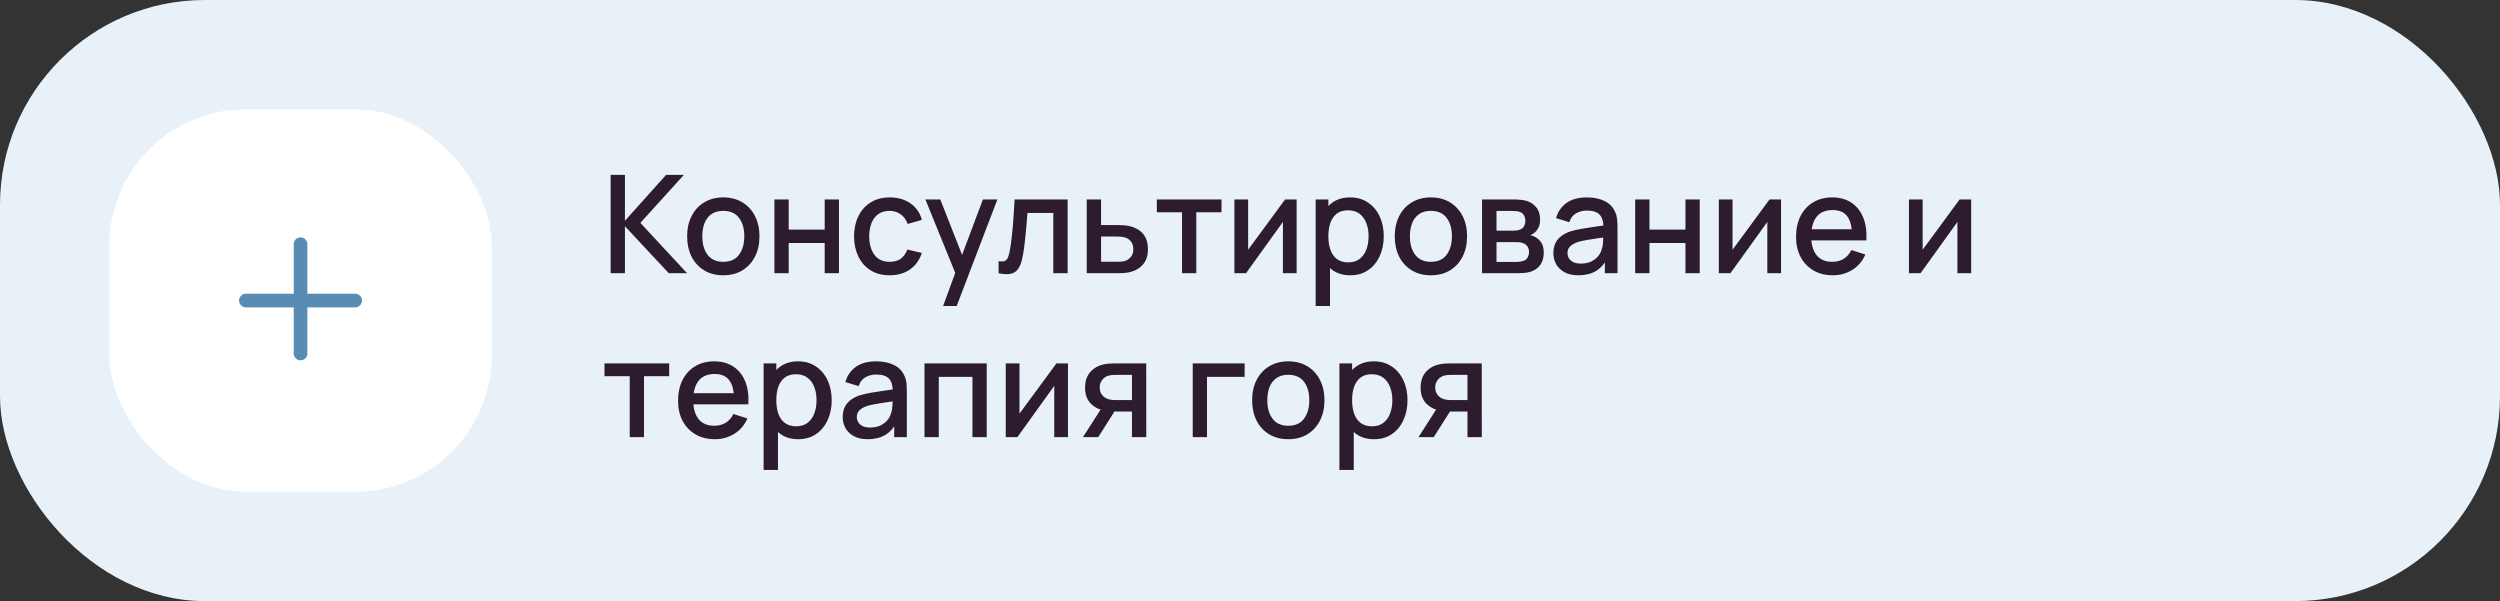 <?xml version="1.0" encoding="UTF-8"?> <svg xmlns="http://www.w3.org/2000/svg" width="366" height="88" viewBox="0 0 366 88" fill="none"><rect x="0" y="0" width="366" height="88" fill="#333333" stroke="none"/> <rect width="366" height="88" rx="30" fill="#E8F1F8"></rect> <rect x="16" y="16" width="56" height="56" rx="20" fill="white"></rect> <path fill-rule="evenodd" clip-rule="evenodd" d="M45 35.75C45 35.198 44.552 34.75 44 34.75C43.448 34.75 43 35.198 43 35.75V43H36C35.448 43 35 43.448 35 44C35 44.552 35.448 45 36 45H43V51.75C43 52.302 43.448 52.75 44 52.75C44.552 52.75 45 52.302 45 51.75V45H52C52.552 45 53 44.552 53 44C53 43.448 52.552 43 52 43H45V35.75Z" fill="#588CB3"></path> <path d="M89.4 40V25.6H91.49V32.32L97.52 25.6H100.12L93.75 32.63L100.59 40H97.91L91.49 33.12V40H89.4ZM105.887 40.3C104.807 40.3 103.87 40.057 103.077 39.57C102.284 39.083 101.67 38.413 101.237 37.56C100.81 36.7 100.597 35.71 100.597 34.59C100.597 33.463 100.817 32.473 101.257 31.62C101.697 30.76 102.314 30.093 103.107 29.62C103.9 29.14 104.827 28.9 105.887 28.9C106.967 28.9 107.904 29.143 108.697 29.63C109.49 30.117 110.104 30.787 110.537 31.64C110.97 32.493 111.187 33.477 111.187 34.59C111.187 35.717 110.967 36.71 110.527 37.57C110.094 38.423 109.48 39.093 108.687 39.58C107.894 40.06 106.96 40.3 105.887 40.3ZM105.887 38.33C106.92 38.33 107.69 37.983 108.197 37.29C108.71 36.59 108.967 35.69 108.967 34.59C108.967 33.463 108.707 32.563 108.187 31.89C107.674 31.21 106.907 30.87 105.887 30.87C105.187 30.87 104.61 31.03 104.157 31.35C103.704 31.663 103.367 32.1 103.147 32.66C102.927 33.213 102.817 33.857 102.817 34.59C102.817 35.723 103.077 36.63 103.597 37.31C104.117 37.99 104.88 38.33 105.887 38.33ZM113.374 40V29.2H115.464V33.61H120.734V29.2H122.824V40H120.734V35.58H115.464V40H113.374ZM130.25 40.3C129.144 40.3 128.204 40.053 127.43 39.56C126.657 39.067 126.064 38.39 125.65 37.53C125.244 36.67 125.037 35.693 125.03 34.6C125.037 33.487 125.25 32.503 125.67 31.65C126.09 30.79 126.69 30.117 127.47 29.63C128.25 29.143 129.187 28.9 130.28 28.9C131.46 28.9 132.467 29.193 133.3 29.78C134.14 30.367 134.694 31.17 134.96 32.19L132.88 32.79C132.674 32.183 132.334 31.713 131.86 31.38C131.394 31.04 130.857 30.87 130.25 30.87C129.564 30.87 129 31.033 128.56 31.36C128.12 31.68 127.794 32.12 127.58 32.68C127.367 33.24 127.257 33.88 127.25 34.6C127.257 35.713 127.51 36.613 128.01 37.3C128.517 37.987 129.264 38.33 130.25 38.33C130.924 38.33 131.467 38.177 131.88 37.87C132.3 37.557 132.62 37.11 132.84 36.53L134.96 37.03C134.607 38.083 134.024 38.893 133.21 39.46C132.397 40.02 131.41 40.3 130.25 40.3ZM138.067 44.8L140.157 39.11L140.187 40.79L135.477 29.2H137.657L141.177 38.15H140.537L143.897 29.2H146.017L140.057 44.8H138.067ZM146.193 40V38.23C146.593 38.303 146.896 38.293 147.103 38.2C147.316 38.1 147.473 37.92 147.573 37.66C147.68 37.4 147.77 37.063 147.843 36.65C147.956 36.043 148.053 35.353 148.133 34.58C148.22 33.8 148.296 32.957 148.363 32.05C148.43 31.143 148.49 30.193 148.543 29.2H156.303V40H154.203V31.17H150.423C150.383 31.697 150.336 32.257 150.283 32.85C150.236 33.437 150.183 34.02 150.123 34.6C150.063 35.18 150 35.723 149.933 36.23C149.866 36.737 149.796 37.17 149.723 37.53C149.59 38.25 149.393 38.823 149.133 39.25C148.88 39.67 148.52 39.94 148.053 40.06C147.586 40.187 146.966 40.167 146.193 40ZM159.097 40V29.2H161.197V32.95H163.327C163.634 32.95 163.96 32.957 164.307 32.97C164.66 32.983 164.964 33.017 165.217 33.07C165.797 33.19 166.297 33.39 166.717 33.67C167.144 33.95 167.474 34.323 167.707 34.79C167.94 35.25 168.057 35.817 168.057 36.49C168.057 37.43 167.81 38.18 167.317 38.74C166.83 39.293 166.17 39.667 165.337 39.86C165.07 39.92 164.754 39.96 164.387 39.98C164.027 39.993 163.697 40 163.397 40H159.097ZM161.197 38.32H163.517C163.684 38.32 163.874 38.313 164.087 38.3C164.3 38.287 164.497 38.257 164.677 38.21C164.997 38.117 165.284 37.927 165.537 37.64C165.79 37.353 165.917 36.97 165.917 36.49C165.917 35.997 165.79 35.603 165.537 35.31C165.29 35.017 164.977 34.827 164.597 34.74C164.417 34.693 164.234 34.663 164.047 34.65C163.86 34.637 163.684 34.63 163.517 34.63H161.197V38.32ZM173.049 40V31.08H169.359V29.2H178.829V31.08H175.139V40H173.049ZM189.828 29.2V40H187.818V32.49L182.418 40H180.718V29.2H182.728V36.56L188.138 29.2H189.828ZM197.693 40.3C196.659 40.3 195.793 40.05 195.093 39.55C194.393 39.043 193.863 38.36 193.503 37.5C193.143 36.64 192.963 35.67 192.963 34.59C192.963 33.51 193.139 32.54 193.493 31.68C193.853 30.82 194.379 30.143 195.073 29.65C195.773 29.15 196.633 28.9 197.653 28.9C198.666 28.9 199.539 29.15 200.273 29.65C201.013 30.143 201.583 30.82 201.983 31.68C202.383 32.533 202.583 33.503 202.583 34.59C202.583 35.67 202.383 36.643 201.983 37.51C201.589 38.37 201.026 39.05 200.293 39.55C199.566 40.05 198.699 40.3 197.693 40.3ZM192.613 44.8V29.2H194.473V36.97H194.713V44.8H192.613ZM197.403 38.41C198.069 38.41 198.619 38.24 199.053 37.9C199.493 37.56 199.819 37.103 200.033 36.53C200.253 35.95 200.363 35.303 200.363 34.59C200.363 33.883 200.253 33.243 200.033 32.67C199.819 32.097 199.489 31.64 199.043 31.3C198.596 30.96 198.026 30.79 197.333 30.79C196.679 30.79 196.139 30.95 195.713 31.27C195.293 31.59 194.979 32.037 194.773 32.61C194.573 33.183 194.473 33.843 194.473 34.59C194.473 35.337 194.573 35.997 194.773 36.57C194.973 37.143 195.289 37.593 195.723 37.92C196.156 38.247 196.716 38.41 197.403 38.41ZM209.481 40.3C208.401 40.3 207.464 40.057 206.671 39.57C205.877 39.083 205.264 38.413 204.831 37.56C204.404 36.7 204.191 35.71 204.191 34.59C204.191 33.463 204.411 32.473 204.851 31.62C205.291 30.76 205.907 30.093 206.701 29.62C207.494 29.14 208.421 28.9 209.481 28.9C210.561 28.9 211.497 29.143 212.291 29.63C213.084 30.117 213.697 30.787 214.131 31.64C214.564 32.493 214.781 33.477 214.781 34.59C214.781 35.717 214.561 36.71 214.121 37.57C213.687 38.423 213.074 39.093 212.281 39.58C211.487 40.06 210.554 40.3 209.481 40.3ZM209.481 38.33C210.514 38.33 211.284 37.983 211.791 37.29C212.304 36.59 212.561 35.69 212.561 34.59C212.561 33.463 212.301 32.563 211.781 31.89C211.267 31.21 210.501 30.87 209.481 30.87C208.781 30.87 208.204 31.03 207.751 31.35C207.297 31.663 206.961 32.1 206.741 32.66C206.521 33.213 206.411 33.857 206.411 34.59C206.411 35.723 206.671 36.63 207.191 37.31C207.711 37.99 208.474 38.33 209.481 38.33ZM216.968 40V29.2H221.718C222.031 29.2 222.345 29.22 222.658 29.26C222.971 29.293 223.248 29.343 223.488 29.41C224.035 29.563 224.501 29.87 224.888 30.33C225.275 30.783 225.468 31.39 225.468 32.15C225.468 32.583 225.401 32.95 225.268 33.25C225.135 33.543 224.951 33.797 224.718 34.01C224.611 34.103 224.498 34.187 224.378 34.26C224.258 34.333 224.138 34.39 224.018 34.43C224.265 34.47 224.508 34.557 224.748 34.69C225.115 34.883 225.415 35.163 225.648 35.53C225.888 35.89 226.008 36.373 226.008 36.98C226.008 37.707 225.831 38.317 225.478 38.81C225.125 39.297 224.625 39.63 223.978 39.81C223.725 39.883 223.438 39.933 223.118 39.96C222.805 39.987 222.491 40 222.178 40H216.968ZM219.088 38.35H222.048C222.188 38.35 222.348 38.337 222.528 38.31C222.708 38.283 222.868 38.247 223.008 38.2C223.308 38.107 223.521 37.937 223.648 37.69C223.781 37.443 223.848 37.18 223.848 36.9C223.848 36.52 223.748 36.217 223.548 35.99C223.348 35.757 223.095 35.607 222.788 35.54C222.655 35.493 222.508 35.467 222.348 35.46C222.188 35.453 222.051 35.45 221.938 35.45H219.088V38.35ZM219.088 33.77H221.428C221.621 33.77 221.818 33.76 222.018 33.74C222.218 33.713 222.391 33.67 222.538 33.61C222.798 33.51 222.991 33.343 223.118 33.11C223.245 32.87 223.308 32.61 223.308 32.33C223.308 32.023 223.238 31.75 223.098 31.51C222.958 31.27 222.748 31.103 222.468 31.01C222.275 30.943 222.051 30.907 221.798 30.9C221.551 30.887 221.395 30.88 221.328 30.88H219.088V33.77ZM231.063 40.3C230.263 40.3 229.593 40.153 229.053 39.86C228.513 39.56 228.103 39.167 227.823 38.68C227.55 38.187 227.413 37.647 227.413 37.06C227.413 36.513 227.51 36.033 227.703 35.62C227.897 35.207 228.183 34.857 228.563 34.57C228.943 34.277 229.41 34.04 229.963 33.86C230.443 33.72 230.987 33.597 231.593 33.49C232.2 33.383 232.837 33.283 233.503 33.19C234.177 33.097 234.843 33.003 235.503 32.91L234.743 33.33C234.757 32.483 234.577 31.857 234.203 31.45C233.837 31.037 233.203 30.83 232.303 30.83C231.737 30.83 231.217 30.963 230.743 31.23C230.27 31.49 229.94 31.923 229.753 32.53L227.803 31.93C228.07 31.003 228.577 30.267 229.323 29.72C230.077 29.173 231.077 28.9 232.323 28.9C233.29 28.9 234.13 29.067 234.843 29.4C235.563 29.727 236.09 30.247 236.423 30.96C236.597 31.313 236.703 31.687 236.743 32.08C236.783 32.473 236.803 32.897 236.803 33.35V40H234.953V37.53L235.313 37.85C234.867 38.677 234.297 39.293 233.603 39.7C232.917 40.1 232.07 40.3 231.063 40.3ZM231.433 38.59C232.027 38.59 232.537 38.487 232.963 38.28C233.39 38.067 233.733 37.797 233.993 37.47C234.253 37.143 234.423 36.803 234.503 36.45C234.617 36.13 234.68 35.77 234.693 35.37C234.713 34.97 234.723 34.65 234.723 34.41L235.403 34.66C234.743 34.76 234.143 34.85 233.603 34.93C233.063 35.01 232.573 35.09 232.133 35.17C231.7 35.243 231.313 35.333 230.973 35.44C230.687 35.54 230.43 35.66 230.203 35.8C229.983 35.94 229.807 36.11 229.673 36.31C229.547 36.51 229.483 36.753 229.483 37.04C229.483 37.32 229.553 37.58 229.693 37.82C229.833 38.053 230.047 38.24 230.333 38.38C230.62 38.52 230.987 38.59 231.433 38.59ZM239.39 40V29.2H241.48V33.61H246.75V29.2H248.84V40H246.75V35.58H241.48V40H239.39ZM260.746 29.2V40H258.736V32.49L253.336 40H251.636V29.2H253.646V36.56L259.056 29.2H260.746ZM268.331 40.3C267.257 40.3 266.314 40.067 265.501 39.6C264.694 39.127 264.064 38.47 263.611 37.63C263.164 36.783 262.941 35.803 262.941 34.69C262.941 33.51 263.161 32.487 263.601 31.62C264.047 30.753 264.667 30.083 265.461 29.61C266.254 29.137 267.177 28.9 268.231 28.9C269.331 28.9 270.267 29.157 271.041 29.67C271.814 30.177 272.391 30.9 272.771 31.84C273.157 32.78 273.311 33.897 273.231 35.19H271.141V34.43C271.127 33.177 270.887 32.25 270.421 31.65C269.961 31.05 269.257 30.75 268.311 30.75C267.264 30.75 266.477 31.08 265.951 31.74C265.424 32.4 265.161 33.353 265.161 34.6C265.161 35.787 265.424 36.707 265.951 37.36C266.477 38.007 267.237 38.33 268.231 38.33C268.884 38.33 269.447 38.183 269.921 37.89C270.401 37.59 270.774 37.163 271.041 36.61L273.091 37.26C272.671 38.227 272.034 38.977 271.181 39.51C270.327 40.037 269.377 40.3 268.331 40.3ZM264.481 35.19V33.56H272.191V35.19H264.481ZM288.578 29.2V40H286.568V32.49L281.168 40H279.468V29.2H281.478V36.56L286.888 29.2H288.578ZM92.19 64V55.08H88.5V53.2H97.97V55.08H94.28V64H92.19ZM104.659 64.3C103.585 64.3 102.642 64.067 101.829 63.6C101.022 63.127 100.392 62.47 99.939 61.63C99.492 60.783 99.269 59.803 99.269 58.69C99.269 57.51 99.489 56.487 99.929 55.62C100.375 54.753 100.995 54.083 101.789 53.61C102.582 53.137 103.505 52.9 104.559 52.9C105.659 52.9 106.595 53.157 107.369 53.67C108.142 54.177 108.719 54.9 109.099 55.84C109.485 56.78 109.639 57.897 109.559 59.19H107.469V58.43C107.455 57.177 107.215 56.25 106.749 55.65C106.289 55.05 105.585 54.75 104.639 54.75C103.592 54.75 102.805 55.08 102.279 55.74C101.752 56.4 101.489 57.353 101.489 58.6C101.489 59.787 101.752 60.707 102.279 61.36C102.805 62.007 103.565 62.33 104.559 62.33C105.212 62.33 105.775 62.183 106.249 61.89C106.729 61.59 107.102 61.163 107.369 60.61L109.419 61.26C108.999 62.227 108.362 62.977 107.509 63.51C106.655 64.037 105.705 64.3 104.659 64.3ZM100.809 59.19V57.56H108.519V59.19H100.809ZM116.872 64.3C115.839 64.3 114.972 64.05 114.272 63.55C113.572 63.043 113.042 62.36 112.682 61.5C112.322 60.64 112.142 59.67 112.142 58.59C112.142 57.51 112.319 56.54 112.672 55.68C113.032 54.82 113.559 54.143 114.252 53.65C114.952 53.15 115.812 52.9 116.832 52.9C117.846 52.9 118.719 53.15 119.452 53.65C120.192 54.143 120.762 54.82 121.162 55.68C121.562 56.533 121.762 57.503 121.762 58.59C121.762 59.67 121.562 60.643 121.162 61.51C120.769 62.37 120.206 63.05 119.472 63.55C118.746 64.05 117.879 64.3 116.872 64.3ZM111.792 68.8V53.2H113.652V60.97H113.892V68.8H111.792ZM116.582 62.41C117.249 62.41 117.799 62.24 118.232 61.9C118.672 61.56 118.999 61.103 119.212 60.53C119.432 59.95 119.542 59.303 119.542 58.59C119.542 57.883 119.432 57.243 119.212 56.67C118.999 56.097 118.669 55.64 118.222 55.3C117.776 54.96 117.206 54.79 116.512 54.79C115.859 54.79 115.319 54.95 114.892 55.27C114.472 55.59 114.159 56.037 113.952 56.61C113.752 57.183 113.652 57.843 113.652 58.59C113.652 59.337 113.752 59.997 113.952 60.57C114.152 61.143 114.469 61.593 114.902 61.92C115.336 62.247 115.896 62.41 116.582 62.41ZM127.02 64.3C126.22 64.3 125.55 64.153 125.01 63.86C124.47 63.56 124.06 63.167 123.78 62.68C123.507 62.187 123.37 61.647 123.37 61.06C123.37 60.513 123.467 60.033 123.66 59.62C123.854 59.207 124.14 58.857 124.52 58.57C124.9 58.277 125.367 58.04 125.92 57.86C126.4 57.72 126.944 57.597 127.55 57.49C128.157 57.383 128.794 57.283 129.46 57.19C130.134 57.097 130.8 57.003 131.46 56.91L130.7 57.33C130.714 56.483 130.534 55.857 130.16 55.45C129.794 55.037 129.16 54.83 128.26 54.83C127.694 54.83 127.174 54.963 126.7 55.23C126.227 55.49 125.897 55.923 125.71 56.53L123.76 55.93C124.027 55.003 124.534 54.267 125.28 53.72C126.034 53.173 127.034 52.9 128.28 52.9C129.247 52.9 130.087 53.067 130.8 53.4C131.52 53.727 132.047 54.247 132.38 54.96C132.554 55.313 132.66 55.687 132.7 56.08C132.74 56.473 132.76 56.897 132.76 57.35V64H130.91V61.53L131.27 61.85C130.824 62.677 130.254 63.293 129.56 63.7C128.874 64.1 128.027 64.3 127.02 64.3ZM127.39 62.59C127.984 62.59 128.494 62.487 128.92 62.28C129.347 62.067 129.69 61.797 129.95 61.47C130.21 61.143 130.38 60.803 130.46 60.45C130.574 60.13 130.637 59.77 130.65 59.37C130.67 58.97 130.68 58.65 130.68 58.41L131.36 58.66C130.7 58.76 130.1 58.85 129.56 58.93C129.02 59.01 128.53 59.09 128.09 59.17C127.657 59.243 127.27 59.333 126.93 59.44C126.644 59.54 126.387 59.66 126.16 59.8C125.94 59.94 125.764 60.11 125.63 60.31C125.504 60.51 125.44 60.753 125.44 61.04C125.44 61.32 125.51 61.58 125.65 61.82C125.79 62.053 126.004 62.24 126.29 62.38C126.577 62.52 126.944 62.59 127.39 62.59ZM135.347 64V53.2H144.457V64H142.367V55.17H137.437V64H135.347ZM156.352 53.2V64H154.342V56.49L148.942 64H147.242V53.2H149.252V60.56L154.662 53.2H156.352ZM165.716 64V60.25H163.576C163.323 60.25 163.019 60.24 162.666 60.22C162.319 60.2 161.993 60.163 161.686 60.11C160.879 59.963 160.206 59.613 159.666 59.06C159.126 58.5 158.856 57.73 158.856 56.75C158.856 55.803 159.109 55.043 159.616 54.47C160.129 53.89 160.779 53.517 161.566 53.35C161.906 53.27 162.253 53.227 162.606 53.22C162.966 53.207 163.269 53.2 163.516 53.2H167.806L167.816 64H165.716ZM158.546 64L161.276 59.73H163.486L160.776 64H158.546ZM163.396 58.57H165.716V54.88H163.396C163.249 54.88 163.069 54.887 162.856 54.9C162.643 54.913 162.436 54.95 162.236 55.01C162.029 55.07 161.829 55.177 161.636 55.33C161.449 55.483 161.296 55.68 161.176 55.92C161.056 56.153 160.996 56.423 160.996 56.73C160.996 57.19 161.126 57.57 161.386 57.87C161.646 58.163 161.956 58.357 162.316 58.45C162.509 58.503 162.703 58.537 162.896 58.55C163.089 58.563 163.256 58.57 163.396 58.57ZM174.615 64V53.2H182.215V55.17H176.705V64H174.615ZM188.602 64.3C187.522 64.3 186.585 64.057 185.792 63.57C184.998 63.083 184.385 62.413 183.952 61.56C183.525 60.7 183.312 59.71 183.312 58.59C183.312 57.463 183.532 56.473 183.972 55.62C184.412 54.76 185.028 54.093 185.822 53.62C186.615 53.14 187.542 52.9 188.602 52.9C189.682 52.9 190.618 53.143 191.412 53.63C192.205 54.117 192.818 54.787 193.252 55.64C193.685 56.493 193.902 57.477 193.902 58.59C193.902 59.717 193.682 60.71 193.242 61.57C192.808 62.423 192.195 63.093 191.402 63.58C190.608 64.06 189.675 64.3 188.602 64.3ZM188.602 62.33C189.635 62.33 190.405 61.983 190.912 61.29C191.425 60.59 191.682 59.69 191.682 58.59C191.682 57.463 191.422 56.563 190.902 55.89C190.388 55.21 189.622 54.87 188.602 54.87C187.902 54.87 187.325 55.03 186.872 55.35C186.418 55.663 186.082 56.1 185.862 56.66C185.642 57.213 185.532 57.857 185.532 58.59C185.532 59.723 185.792 60.63 186.312 61.31C186.832 61.99 187.595 62.33 188.602 62.33ZM201.169 64.3C200.136 64.3 199.269 64.05 198.569 63.55C197.869 63.043 197.339 62.36 196.979 61.5C196.619 60.64 196.439 59.67 196.439 58.59C196.439 57.51 196.616 56.54 196.969 55.68C197.329 54.82 197.856 54.143 198.549 53.65C199.249 53.15 200.109 52.9 201.129 52.9C202.143 52.9 203.016 53.15 203.749 53.65C204.489 54.143 205.059 54.82 205.459 55.68C205.859 56.533 206.059 57.503 206.059 58.59C206.059 59.67 205.859 60.643 205.459 61.51C205.066 62.37 204.503 63.05 203.769 63.55C203.043 64.05 202.176 64.3 201.169 64.3ZM196.089 68.8V53.2H197.949V60.97H198.189V68.8H196.089ZM200.879 62.41C201.546 62.41 202.096 62.24 202.529 61.9C202.969 61.56 203.296 61.103 203.509 60.53C203.729 59.95 203.839 59.303 203.839 58.59C203.839 57.883 203.729 57.243 203.509 56.67C203.296 56.097 202.966 55.64 202.519 55.3C202.073 54.96 201.503 54.79 200.809 54.79C200.156 54.79 199.616 54.95 199.189 55.27C198.769 55.59 198.456 56.037 198.249 56.61C198.049 57.183 197.949 57.843 197.949 58.59C197.949 59.337 198.049 59.997 198.249 60.57C198.449 61.143 198.766 61.593 199.199 61.92C199.633 62.247 200.193 62.41 200.879 62.41ZM214.837 64V60.25H212.697C212.444 60.25 212.141 60.24 211.787 60.22C211.441 60.2 211.114 60.163 210.807 60.11C210.001 59.963 209.327 59.613 208.787 59.06C208.247 58.5 207.977 57.73 207.977 56.75C207.977 55.803 208.231 55.043 208.737 54.47C209.251 53.89 209.901 53.517 210.687 53.35C211.027 53.27 211.374 53.227 211.727 53.22C212.087 53.207 212.391 53.2 212.637 53.2H216.927L216.937 64H214.837ZM207.667 64L210.397 59.73H212.607L209.897 64H207.667ZM212.517 58.57H214.837V54.88H212.517C212.371 54.88 212.191 54.887 211.977 54.9C211.764 54.913 211.557 54.95 211.357 55.01C211.151 55.07 210.951 55.177 210.757 55.33C210.571 55.483 210.417 55.68 210.297 55.92C210.177 56.153 210.117 56.423 210.117 56.73C210.117 57.19 210.247 57.57 210.507 57.87C210.767 58.163 211.077 58.357 211.437 58.45C211.631 58.503 211.824 58.537 212.017 58.55C212.211 58.563 212.377 58.57 212.517 58.57Z" fill="#2D1C2D"></path> </svg> 
